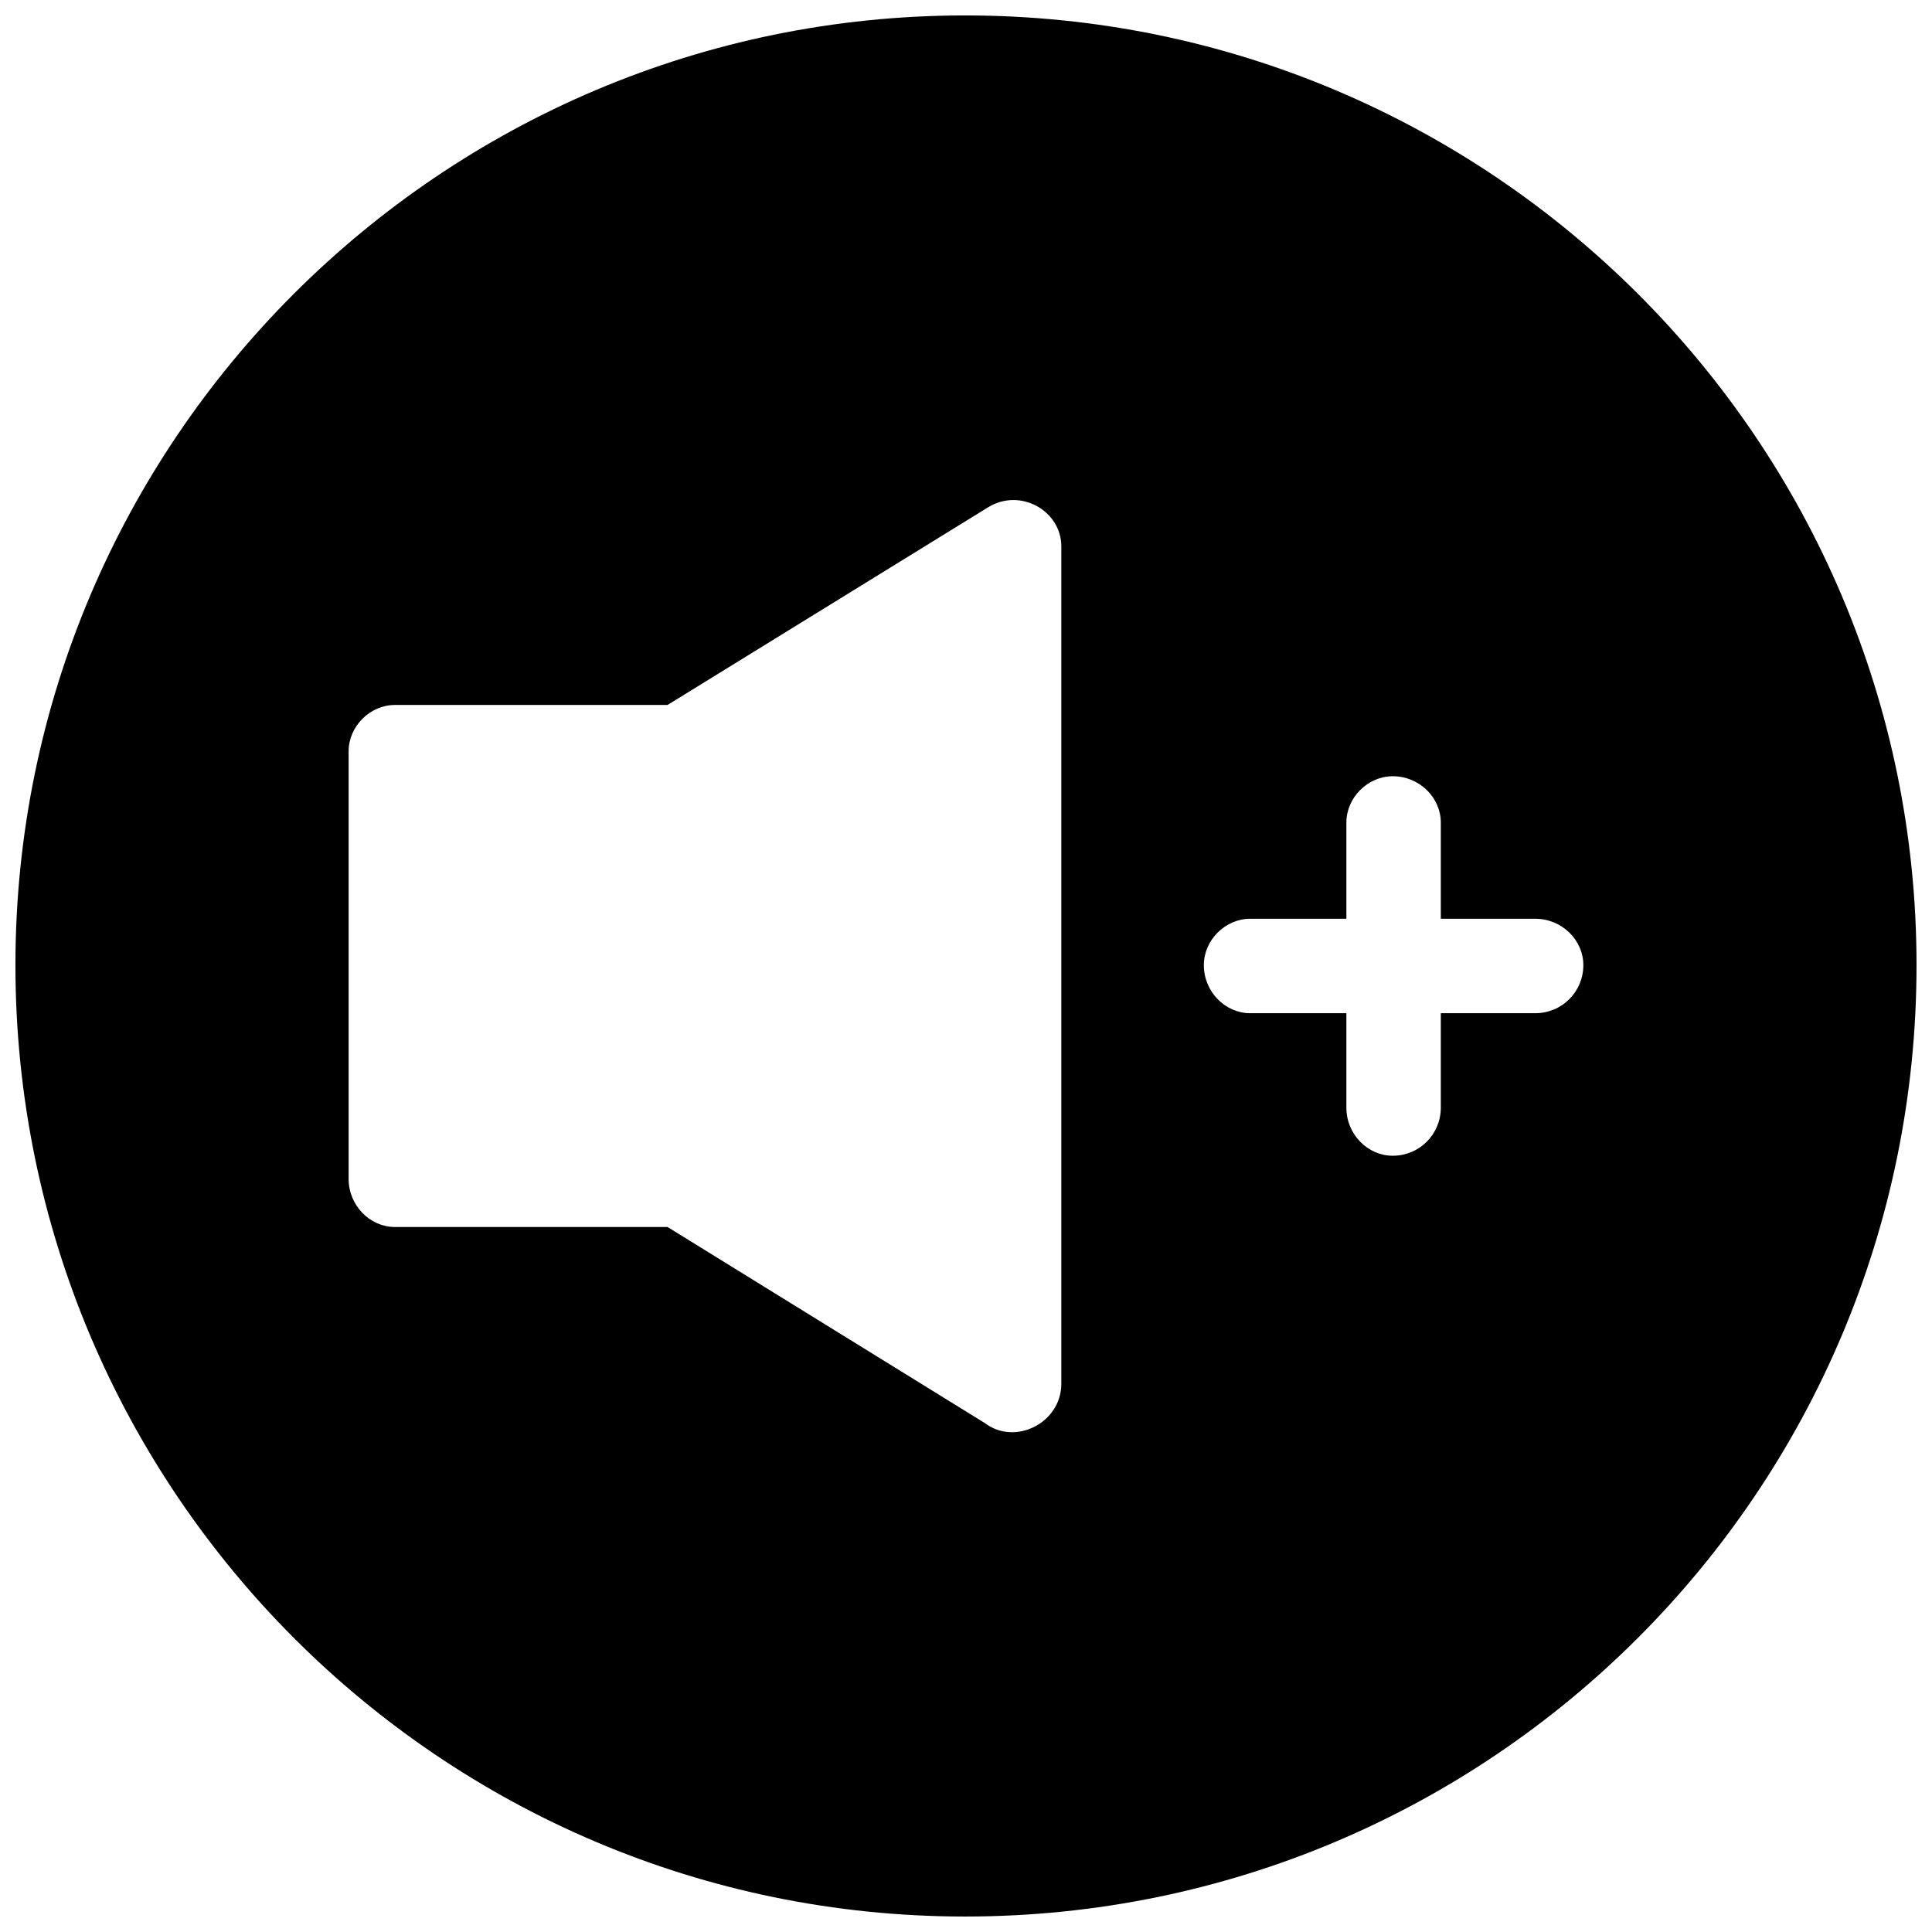 <?xml version="1.0" encoding="UTF-8"?>
<!-- Uploaded to: ICON Repo, www.svgrepo.com, Generator: ICON Repo Mixer Tools -->
<svg width="800px" height="800px" version="1.1" viewBox="144 144 512 512" xmlns="http://www.w3.org/2000/svg">
 <defs>
  <clipPath id="a">
   <path d="m148.09 148.09h503.81v503.81h-503.81z"/>
  </clipPath>
 </defs>
 <g clip-path="url(#a)">
  <path d="m399.76 148.09c139.29 0 252.14 112.85 252.14 251.67 0 139.29-112.85 252.14-252.14 252.14-138.82 0-251.67-112.85-251.67-252.14 0-138.82 112.85-251.67 251.67-251.67zm75.547 264.42c-6.609 0-12.277-5.668-12.277-12.75 0-6.609 5.668-12.277 12.277-12.277h25.496v-25.496c0-6.609 5.668-12.277 12.277-12.277 7.082 0 12.75 5.668 12.75 12.277v25.496h25.023c7.082 0 12.75 5.668 12.75 12.277 0 7.082-5.668 12.75-12.75 12.75h-25.023v25.023c0 7.082-5.668 12.75-12.75 12.75-6.609 0-12.277-5.668-12.277-12.75v-25.023zm-226.64-81.688h72.242l84.992-52.41c8.5-5.195 19.359 0.945 19.359 10.387v221.92c0 10.387-12.277 16.527-20.305 10.387l-84.047-51.938h-72.242c-6.609 0-12.277-5.668-12.277-12.75v-113.32c0-6.609 5.668-12.277 12.277-12.277z" fill-rule="evenodd"/>
 </g>
</svg>